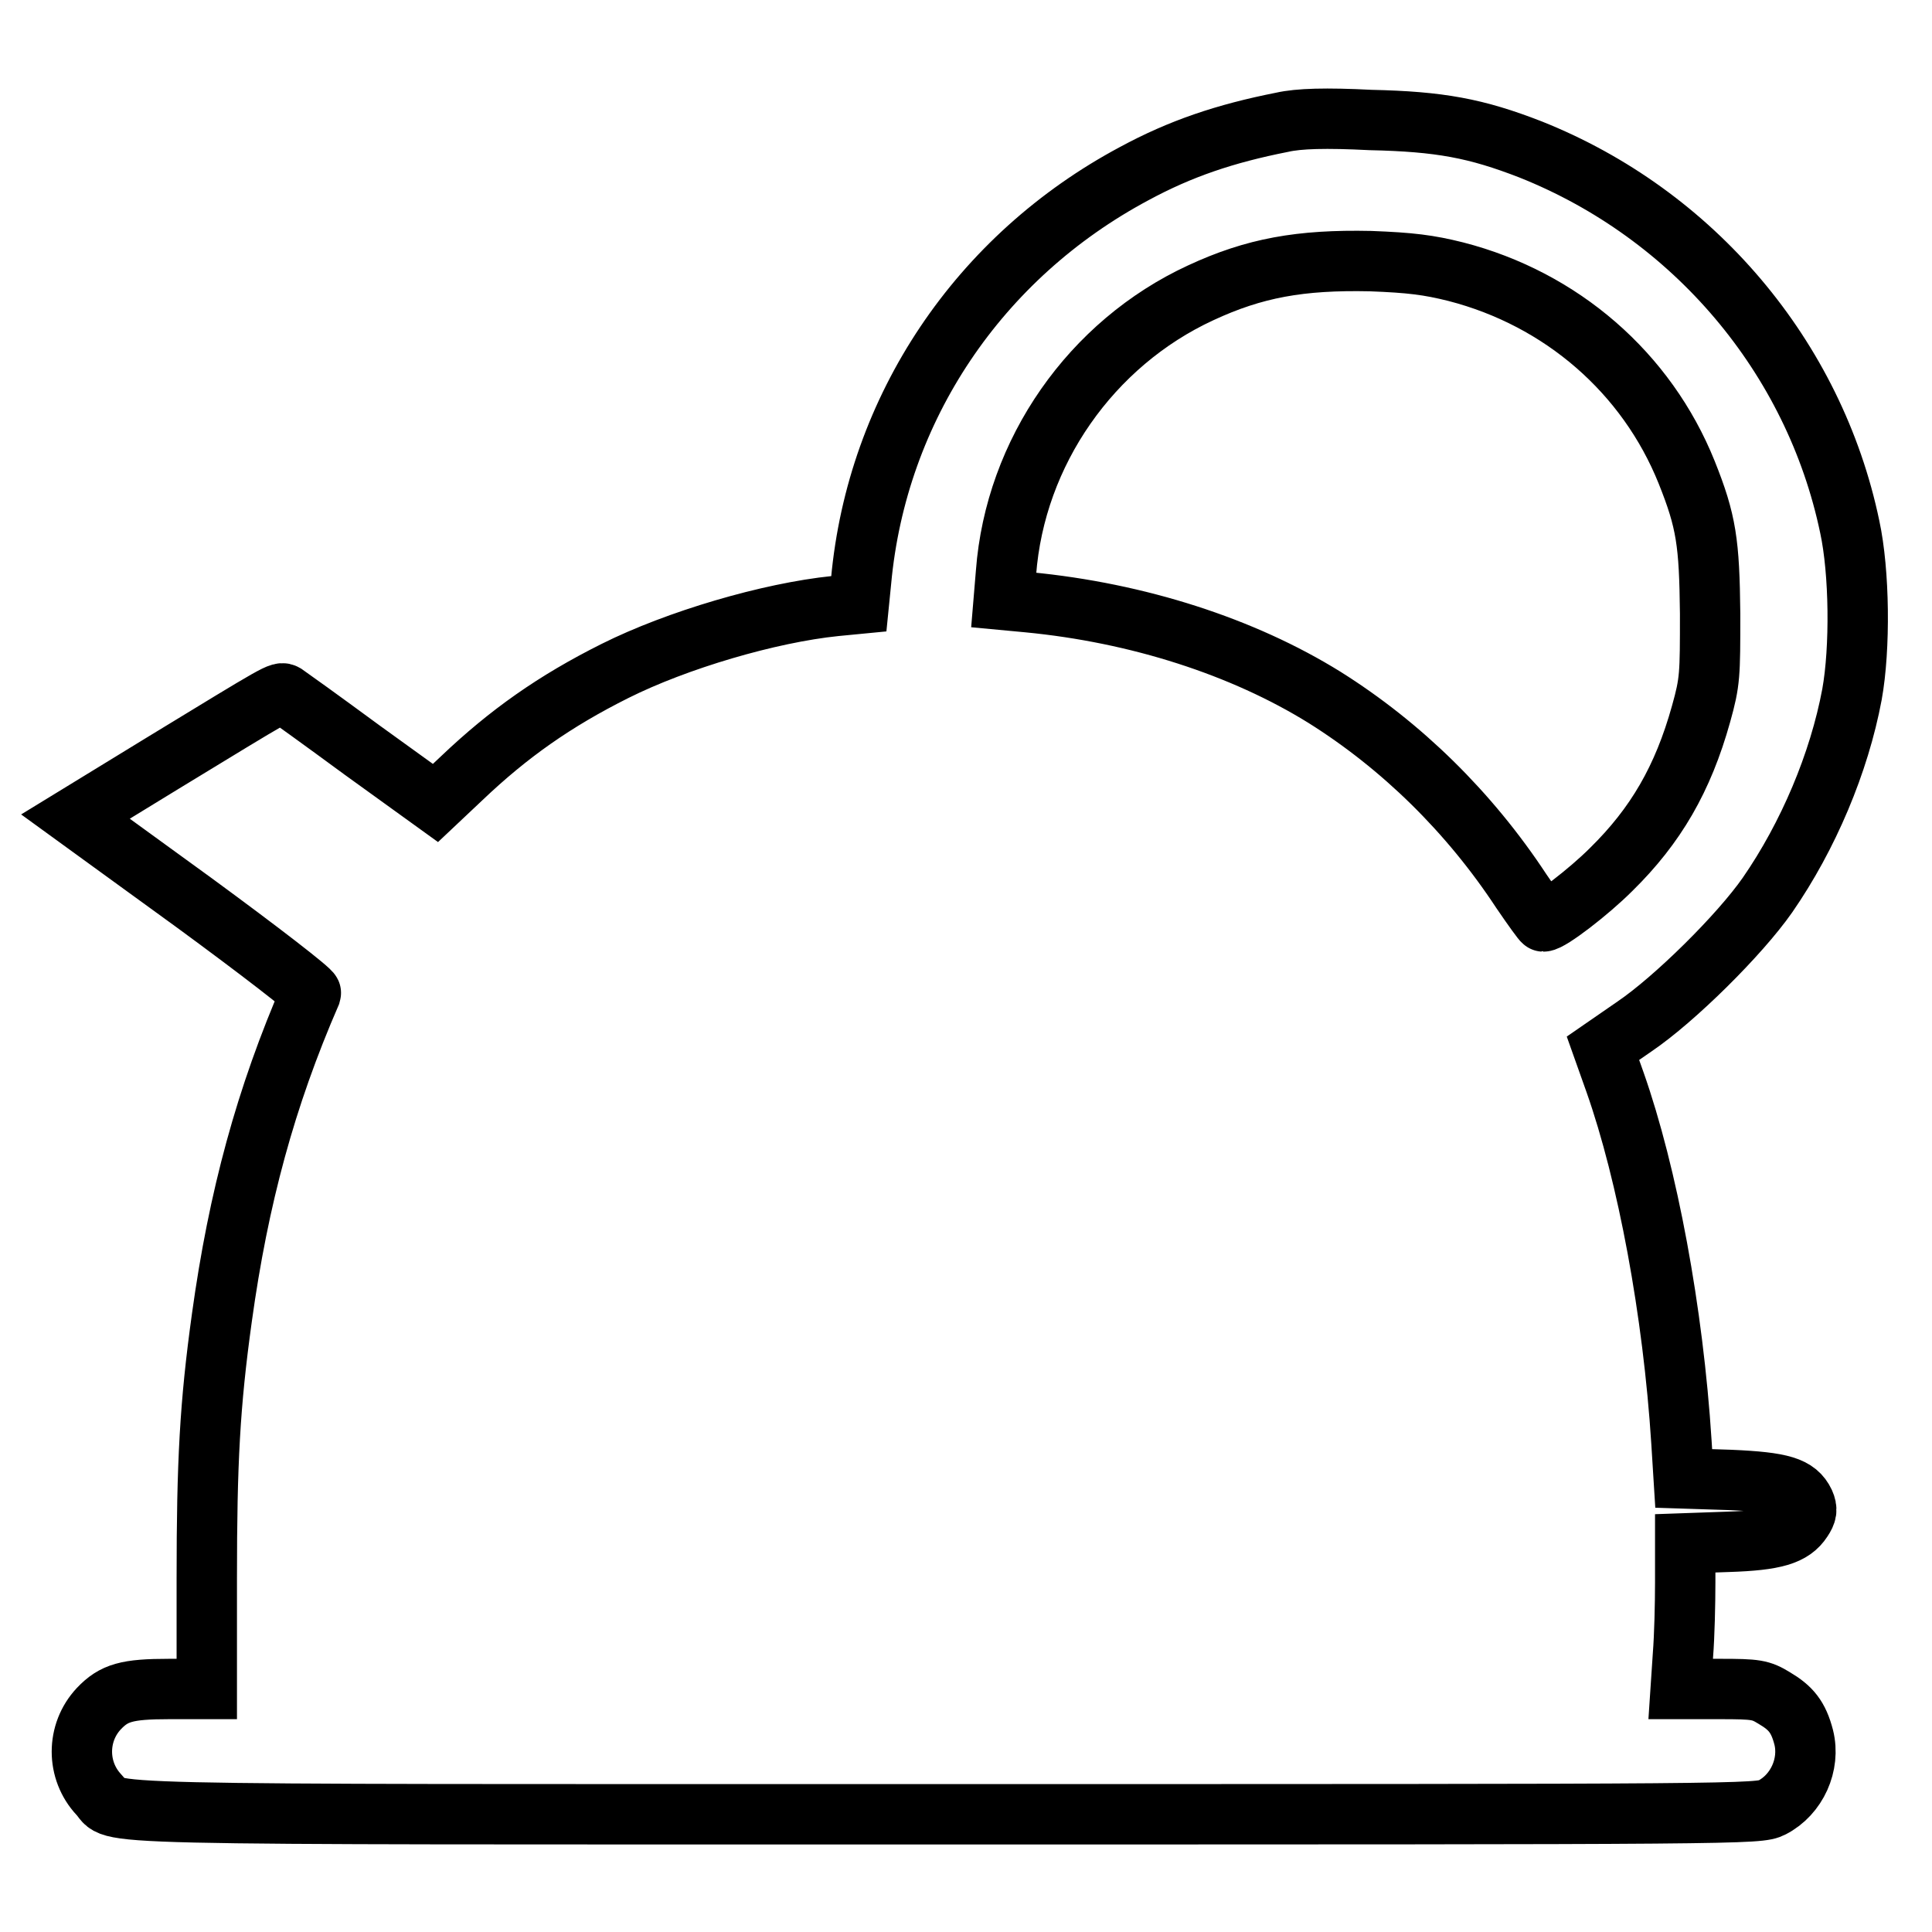 <?xml version="1.0" encoding="utf-8"?>
<!-- Svg Vector Icons : http://www.onlinewebfonts.com/icon -->
<!DOCTYPE svg PUBLIC "-//W3C//DTD SVG 1.1//EN" "http://www.w3.org/Graphics/SVG/1.1/DTD/svg11.dtd">
<svg version="1.1" xmlns="http://www.w3.org/2000/svg" xmlns:xlink="http://www.w3.org/1999/xlink" x="0px" y="0px" viewBox="0 0 256 256" enable-background="new 0 0 256 256" xml:space="preserve">
<g><g><g><path stroke-width="8" fill-opacity="0" stroke="#000000"  d="M169.9,16.2c-7.6,1.5-13.5,3.5-19.6,6.8c-20.6,11-34.1,31.1-36.2,54l-0.3,3l-3.1,0.3c-8.8,0.9-21,4.5-29.2,8.6c-8,4-14.1,8.3-20.3,14.2l-3.5,3.3l-9.7-7c-5.3-3.9-9.9-7.2-10.2-7.4c-0.7-0.4-0.6-0.4-16.2,9.1L10,108.2l15.7,11.4c8.6,6.3,15.6,11.7,15.5,12c-6,13.8-9.6,27.1-11.8,43c-1.6,11.5-2,19.2-2,34.5v14.7h-5c-5.6,0-7.3,0.5-9.3,2.6c-3,3.2-3,8.2,0,11.4c2.7,2.8-6,2.6,111.8,2.6c106.7,0,108.1,0,109.9-0.9c3.3-1.7,5.1-5.7,4.2-9.3c-0.7-2.7-1.7-3.9-3.9-5.2c-1.8-1.1-2.4-1.2-7.2-1.2h-5.2l0.3-4.5c0.2-2.5,0.3-6.8,0.3-9.6v-5.2l5.7-0.2c6.2-0.2,8.5-0.9,9.8-2.9c0.6-0.9,0.7-1.4,0.3-2.3c-1-2.1-3-2.7-9.8-3l-6.2-0.2l-0.3-4.8c-1.1-17.3-4.5-35.5-8.8-47.7l-1.6-4.5l4.2-2.9c5.3-3.6,13.9-12.1,17.6-17.4c5.4-7.8,9.5-17.5,11.2-26.6c1.1-6.1,1-16.2-0.3-22.2c-4.7-22.5-20.7-41.4-42.3-50c-7.2-2.8-12-3.7-21.2-3.9C175.7,15.6,172.1,15.7,169.9,16.2z M192.9,36c14,3.6,25.3,13.4,30.6,26.6c2.6,6.5,3,9.3,3.1,18.7c0,8.2,0,9-1.2,13.3c-2.4,8.6-6,14.8-11.9,20.6c-3,3-8.1,6.9-9,6.9c-0.1,0-1.4-1.8-2.9-4c-6.9-10.5-15.9-19.3-26.1-25.7c-10.8-6.7-24.7-11.2-39.3-12.6l-3.2-0.3l0.3-3.6c1.2-16,11.3-30.4,25.8-37.1c7.1-3.3,13.2-4.4,22.5-4.2C186.9,34.8,189.3,35.1,192.9,36z"/></g></g></g>
</svg>